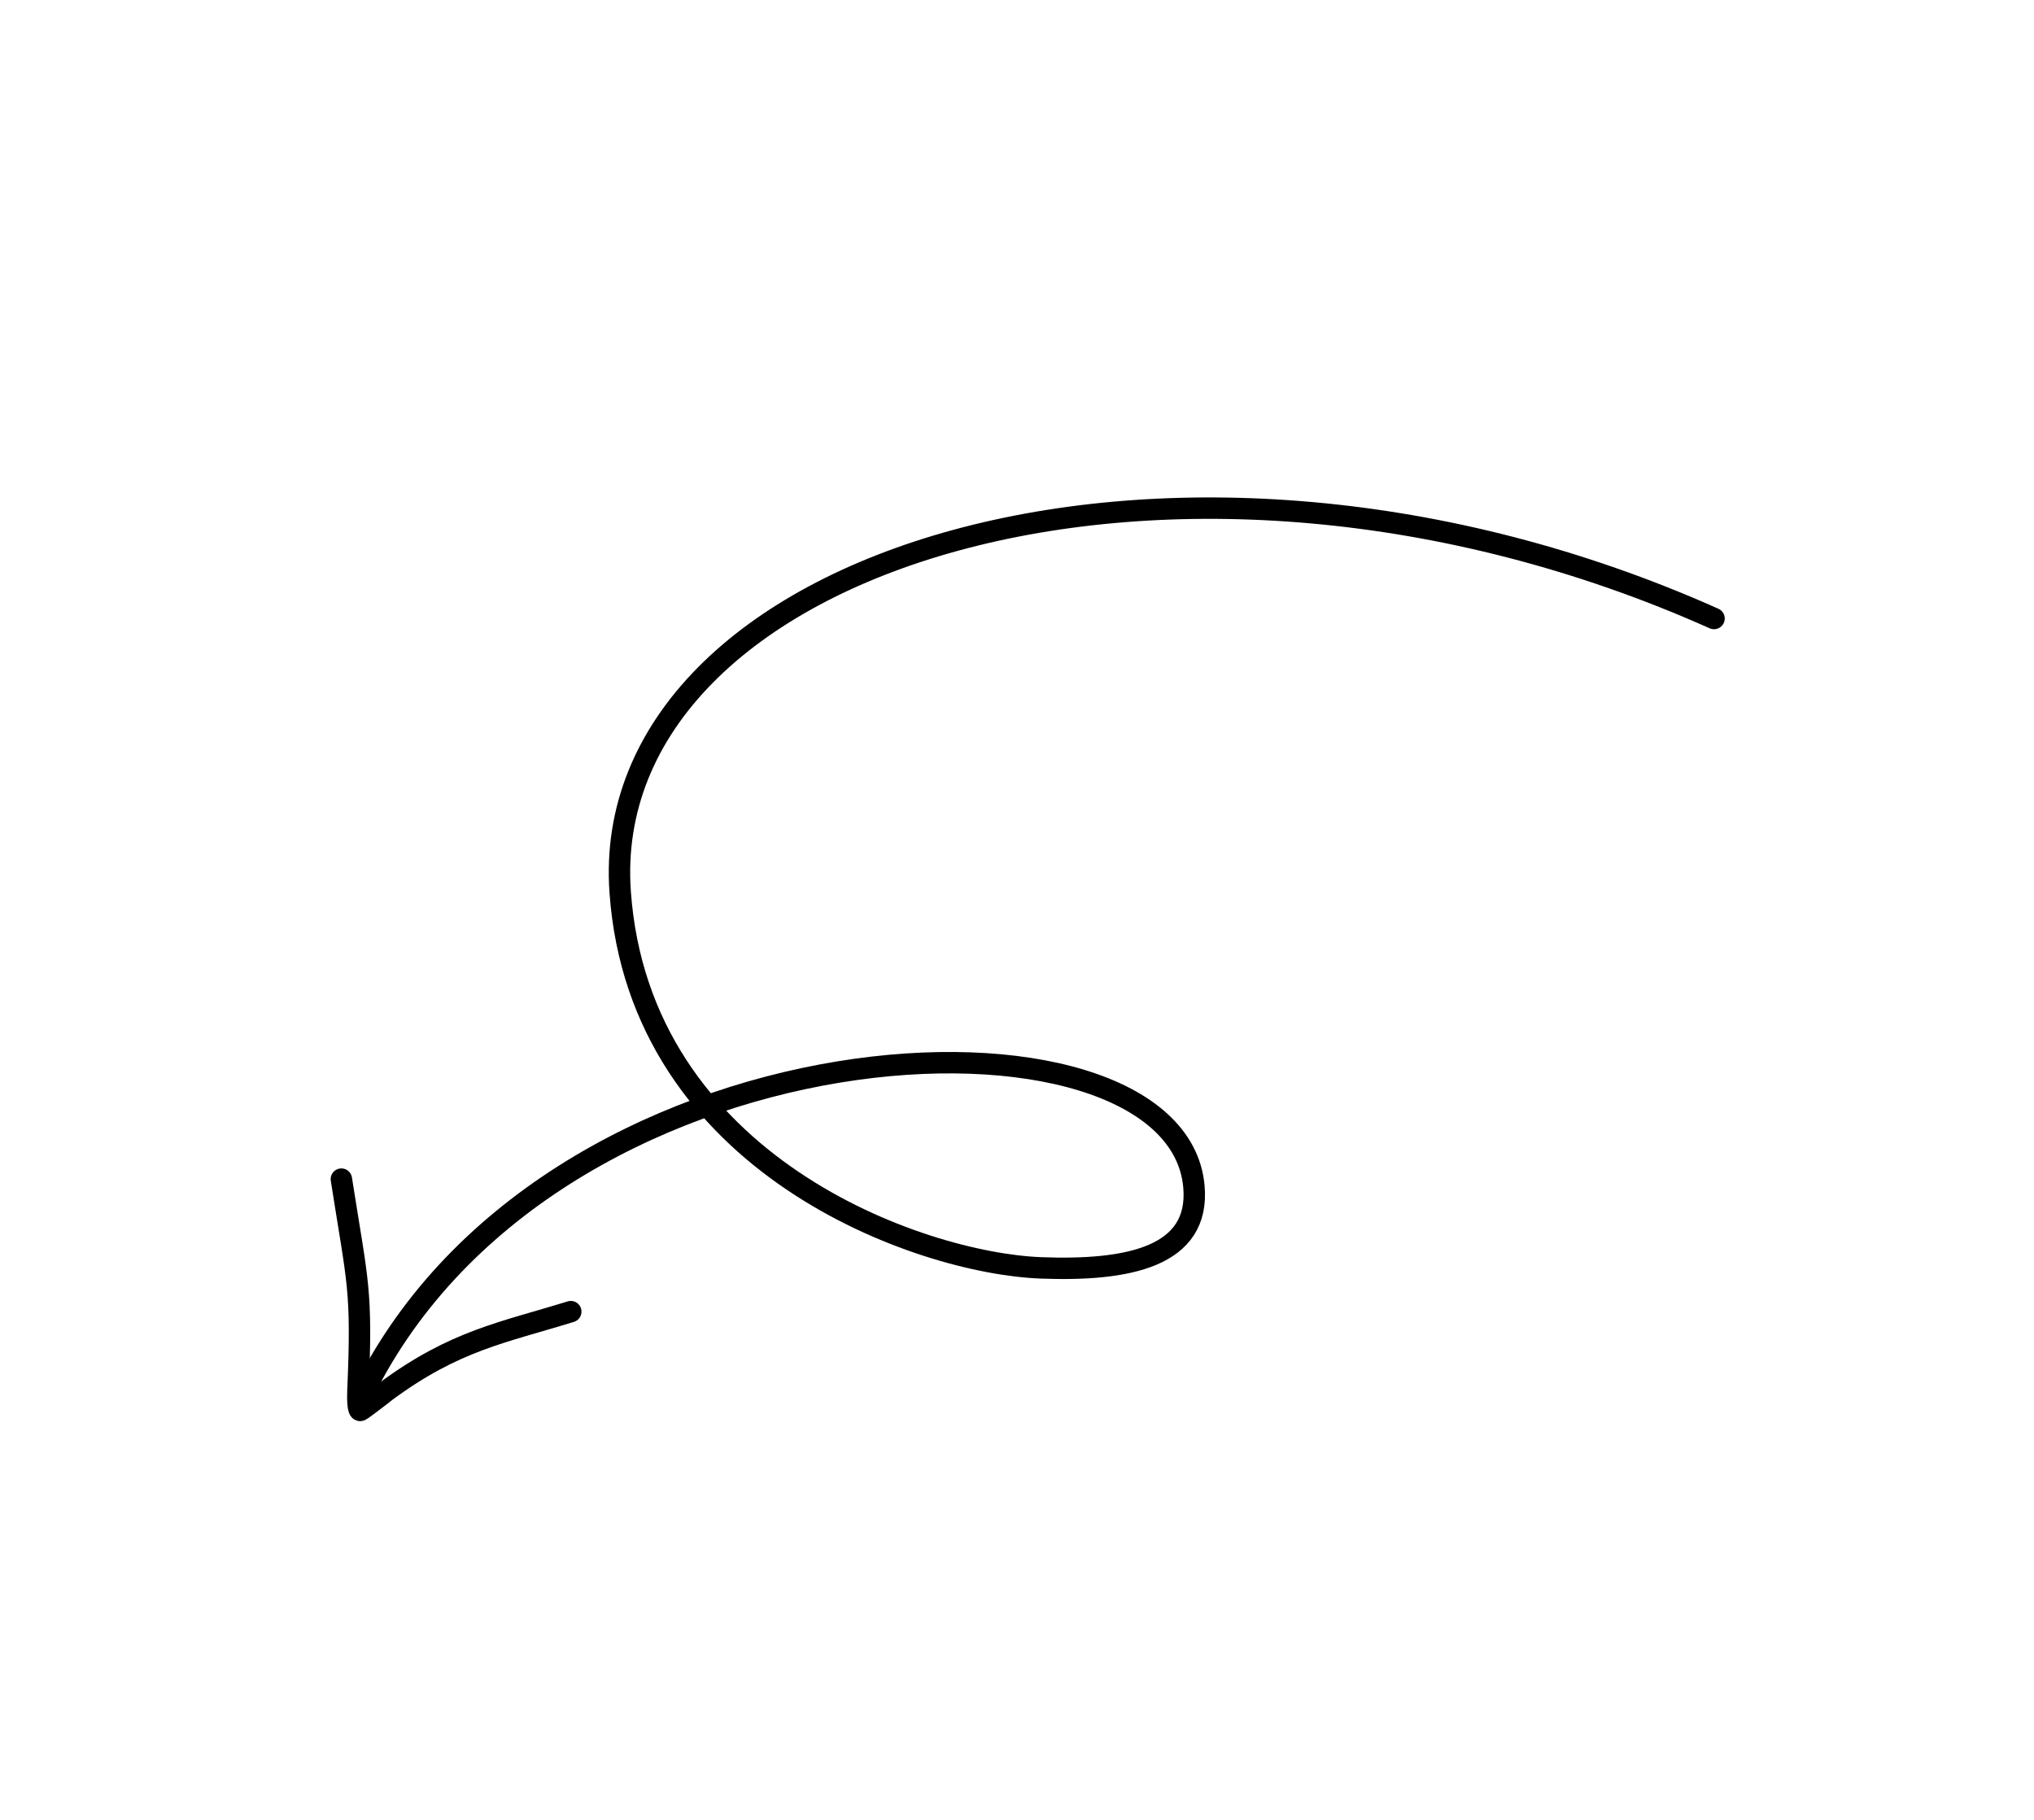 <svg width="95" height="85" viewBox="0 0 95 85" fill="none" xmlns="http://www.w3.org/2000/svg">
<path d="M80.055 28.889C54.837 17.62 27.862 26.155 28.966 41.664C29.875 54.419 42.959 59.001 48.611 59.218C52.684 59.373 56.059 58.709 55.763 55.412C54.919 46.017 25.326 47.206 16.759 65.49" stroke="black" stroke-linecap="round"/>
<path d="M15.944 55.073C16.705 59.951 16.924 60.168 16.717 64.975C16.701 65.342 16.717 65.923 16.838 65.875C16.91 65.846 17.943 65.058 18.045 64.968C21.259 62.601 23.483 62.244 26.659 61.262" stroke="black" stroke-linecap="round"/>
</svg>
